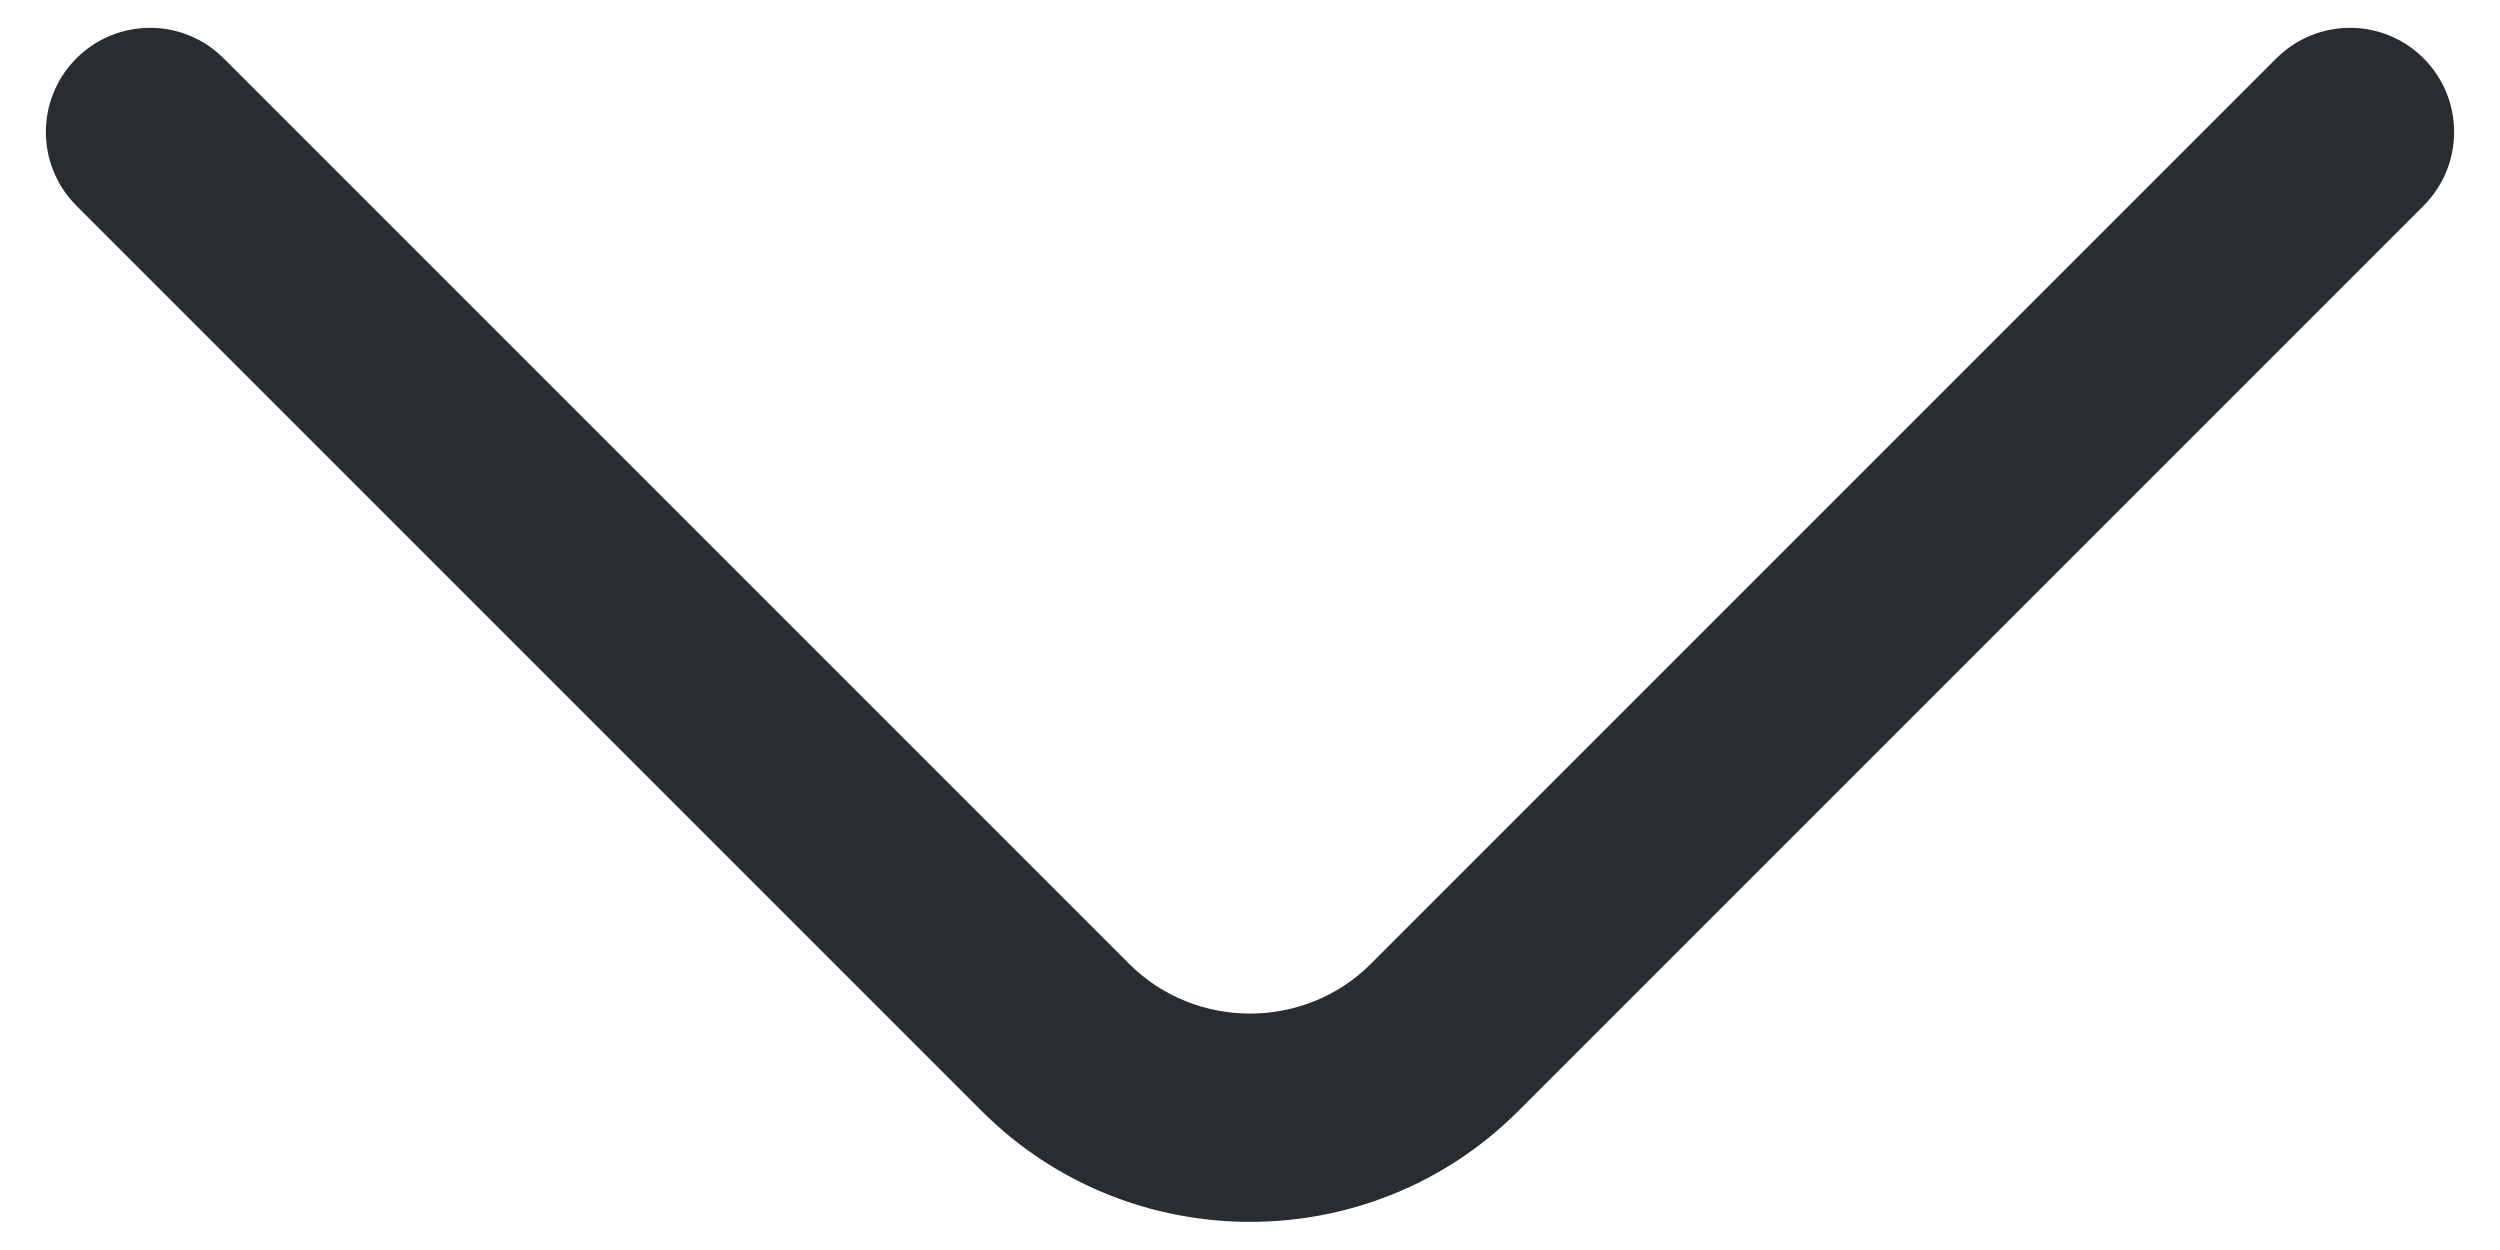 <svg width="18" height="9" viewBox="0 0 18 9" fill="none" xmlns="http://www.w3.org/2000/svg">
<path fill-rule="evenodd" clip-rule="evenodd" d="M0.55 0.42C0.843 0.127 1.318 0.127 1.61 0.42L8.13 6.94C8.608 7.417 9.393 7.417 9.87 6.94L16.39 0.42C16.683 0.127 17.157 0.127 17.45 0.42C17.743 0.713 17.743 1.188 17.45 1.481L10.93 8.001C9.868 9.063 8.133 9.063 7.07 8.001L0.55 1.481C0.257 1.188 0.257 0.713 0.55 0.42Z" fill="#292D32"/>
</svg>

